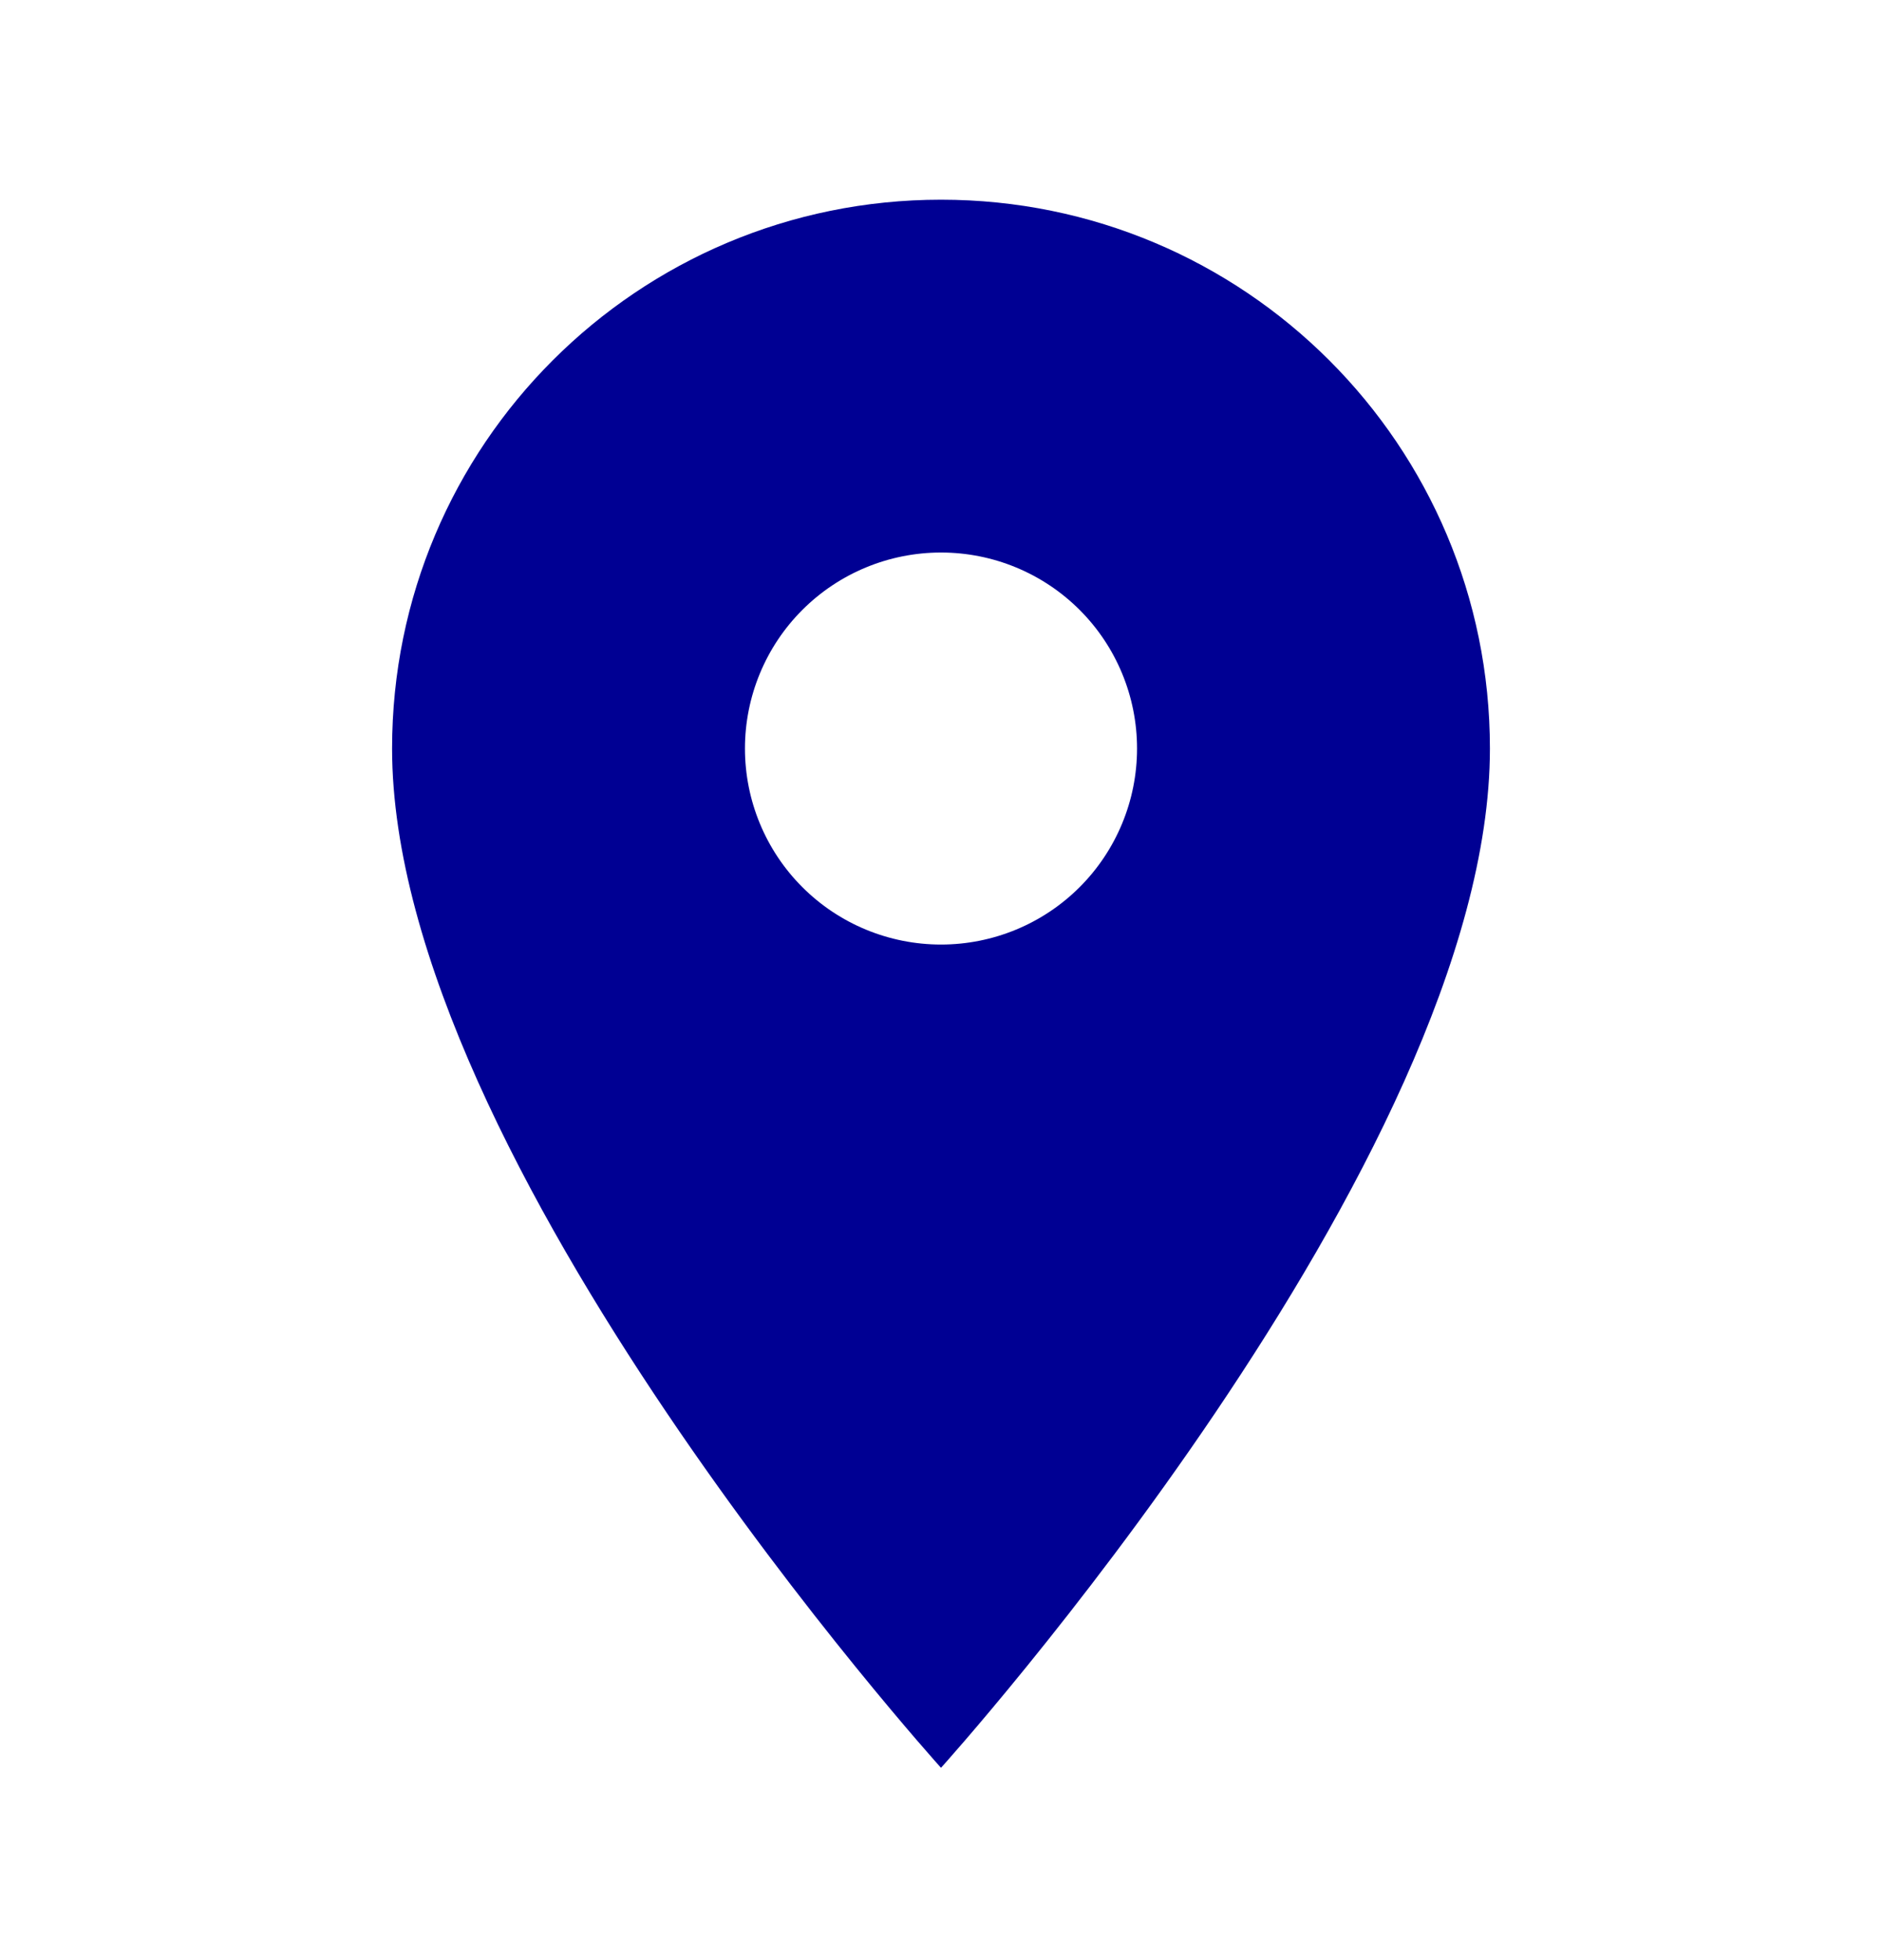 <svg fill="none" height="25" viewBox="0 0 24 25" width="24" xmlns="http://www.w3.org/2000/svg"><path d="m12 2.547c-3.87 0-7 3.13-7 7 0 5.25 7 13 7 13s7-7.75 7-13c0-3.87-3.13-7-7-7zm0 9.5c-.663 0-1.299-.263-1.768-.732-.469-.469-.732-1.105-.732-1.768 0-.663.263-1.299.732-1.768.469-.469 1.105-.732 1.768-.732s1.299.263 1.768.732c.469.469.732 1.105.732 1.768 0 .663-.263 1.299-.732 1.768-.469.469-1.105.732-1.768.732z" fill="#000093"/></svg>